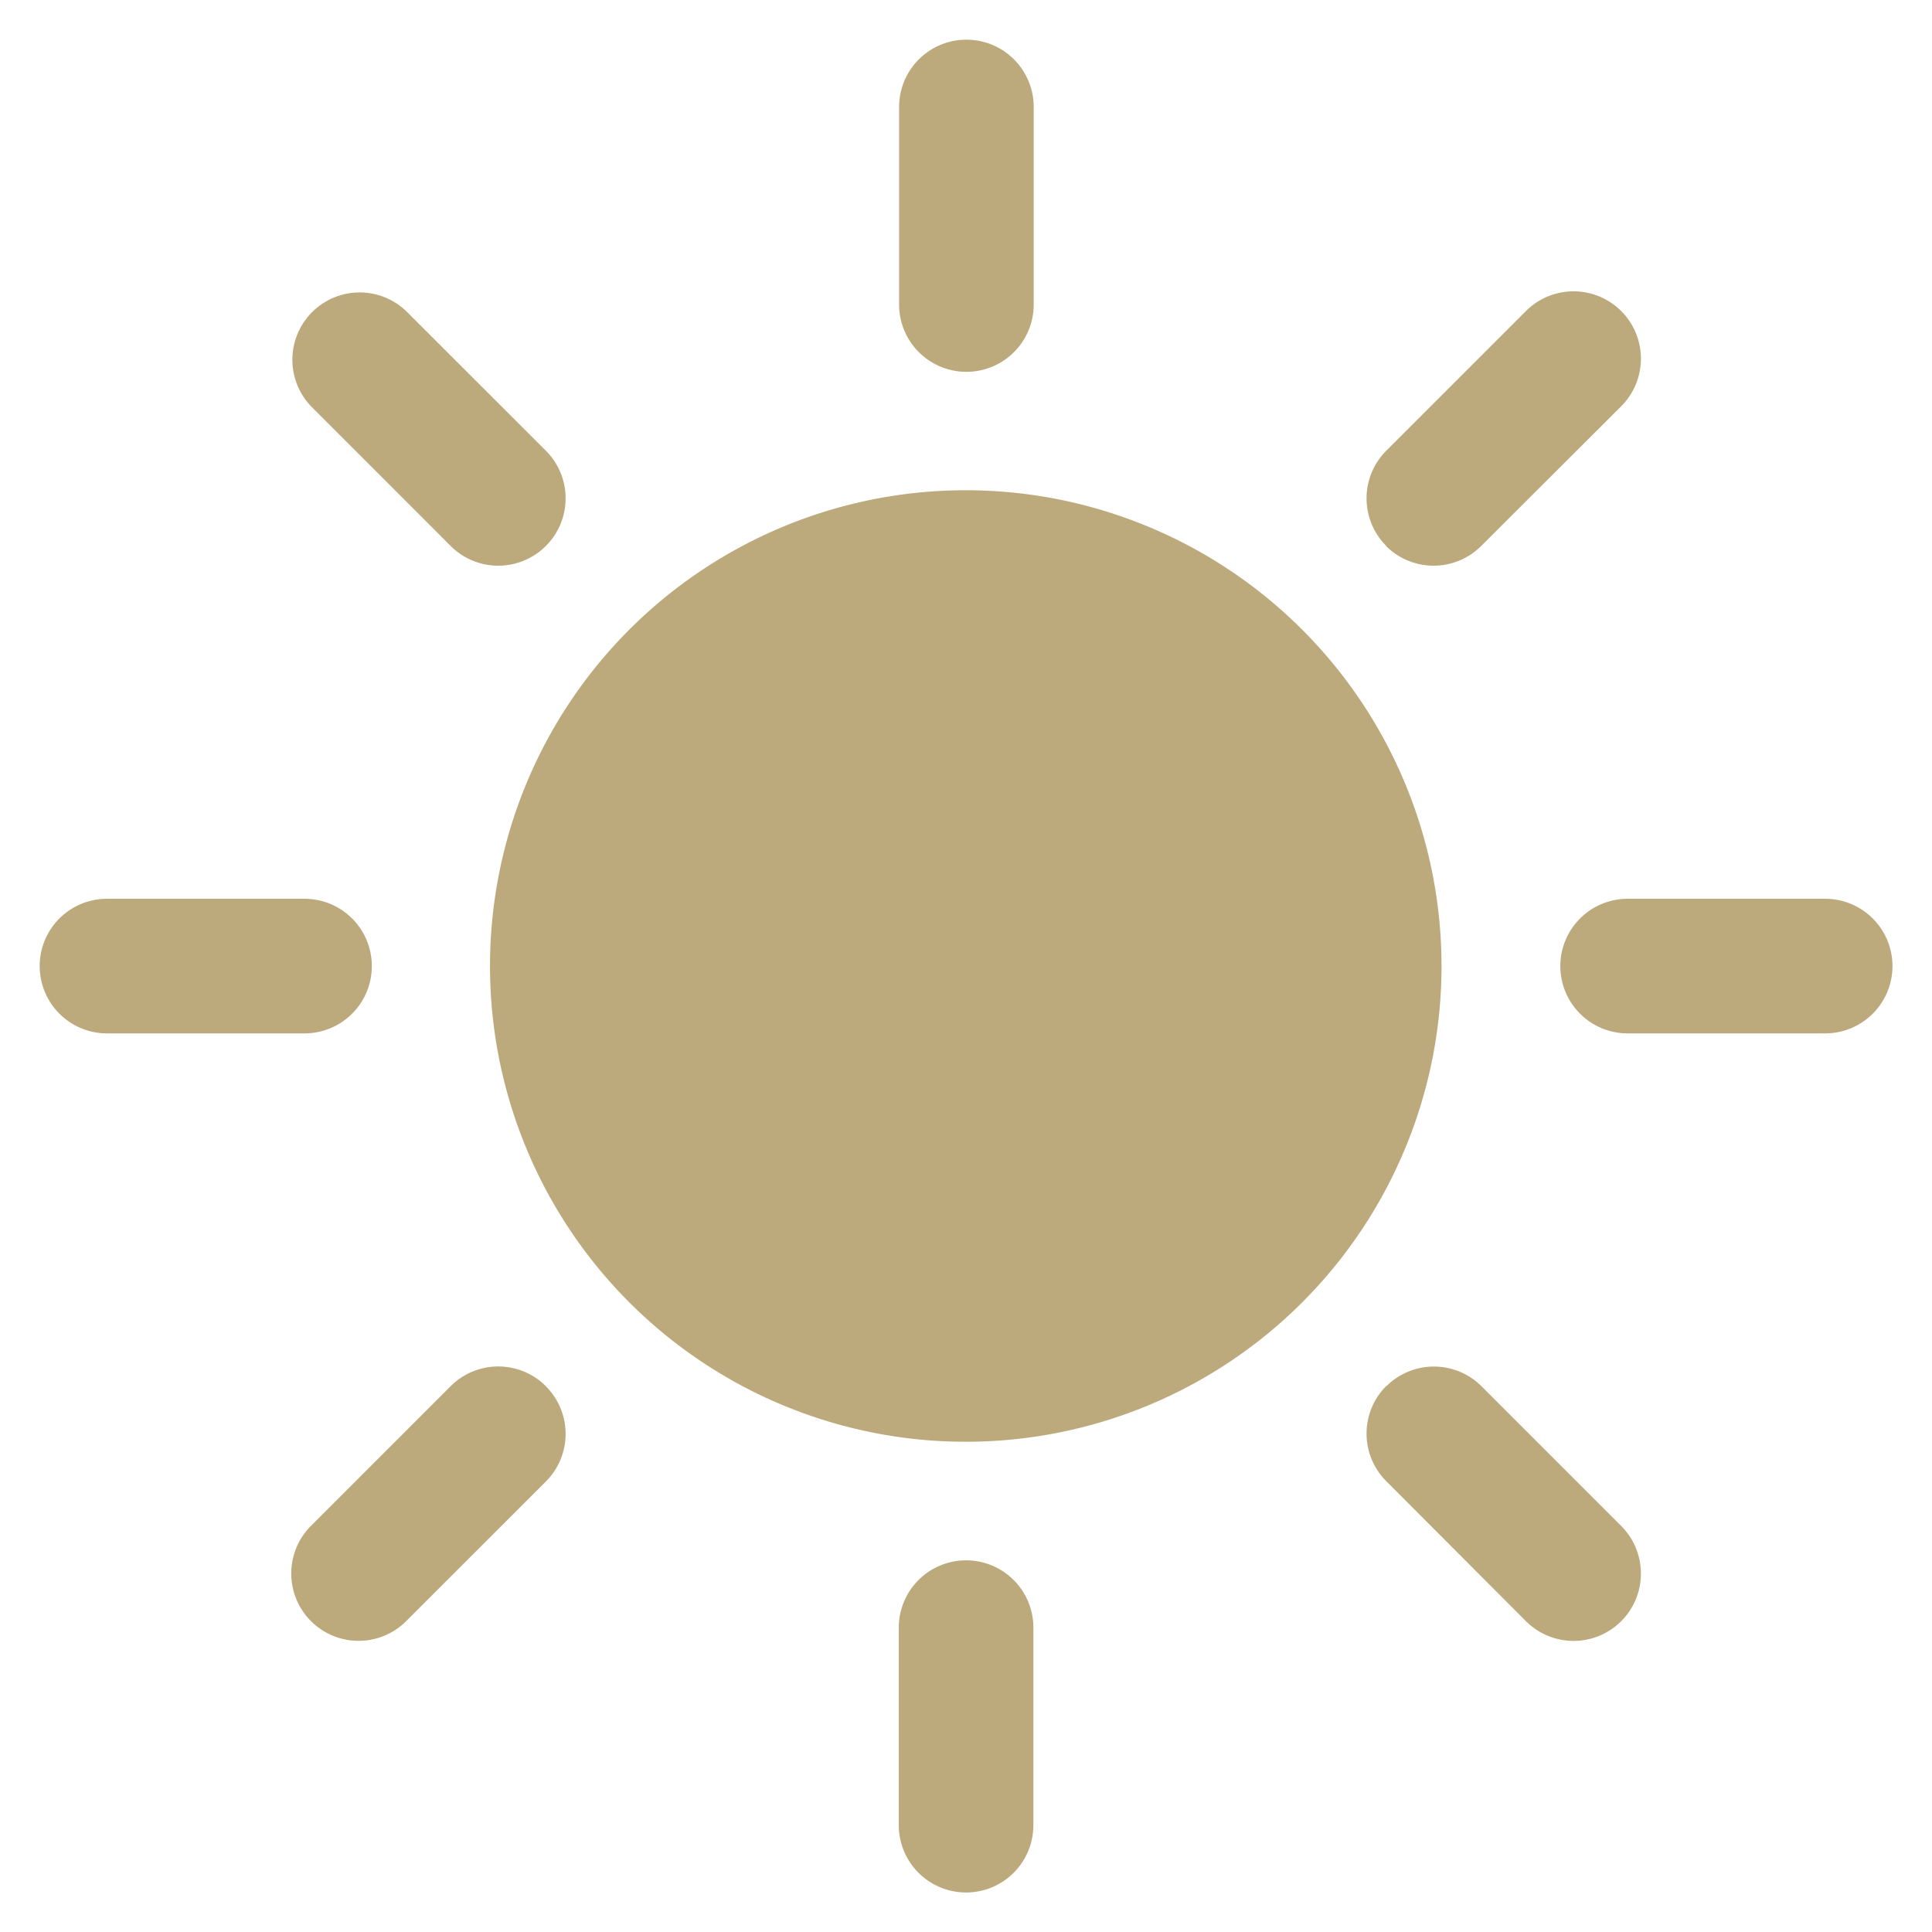 <svg xmlns="http://www.w3.org/2000/svg" xmlns:xlink="http://www.w3.org/1999/xlink" width="24" height="24" viewBox="0 0 24 24"><defs><style>.a{fill:#bca97c;}.b{clip-path:url(#a);}</style><clipPath id="a"><rect class="a" width="24" height="24" transform="translate(-0.493 -0.493)"/></clipPath></defs><g transform="translate(0.493 0.493)"><g class="b" transform="translate(0 0)"><path class="a" d="M22.2,16.293a5.91,5.91,0,1,1-5.91-5.91,5.911,5.911,0,0,1,5.91,5.91" transform="translate(-4.786 -4.786)"/><path class="a" d="M20.632,4.126h0A.836.836,0,0,1,19.8,3.29V.836a.836.836,0,0,1,1.672,0V3.29a.836.836,0,0,1-.836.836" transform="translate(-9.124 0)"/><path class="a" d="M35.041,20.632h0a.836.836,0,0,1,.836-.836h2.454a.836.836,0,0,1,0,1.672H35.877a.836.836,0,0,1-.836-.836" transform="translate(-16.151 -9.124)"/><path class="a" d="M20.632,35.041h0a.836.836,0,0,1,.836.836v2.454a.836.836,0,0,1-1.672,0V35.877a.836.836,0,0,1,.836-.836" transform="translate(-9.124 -16.151)"/><path class="a" d="M4.126,20.632h0a.836.836,0,0,1-.836.836H.836a.836.836,0,0,1,0-1.672H3.29a.836.836,0,0,1,.836.836" transform="translate(0 -9.124)"/><path class="a" d="M8.961,8.961h0a.836.836,0,0,1-1.183,0L6.044,7.226A.836.836,0,0,1,7.226,6.044L8.961,7.778a.836.836,0,0,1,0,1.183" transform="translate(-2.673 -2.672)"/><path class="a" d="M30.821,8.961h0a.836.836,0,0,1,0-1.183l1.735-1.735a.836.836,0,0,1,1.183,1.183L32,8.961a.836.836,0,0,1-1.183,0" transform="translate(-14.093 -2.672)"/><path class="a" d="M30.821,30.821h0a.836.836,0,0,1,1.183,0l1.735,1.735a.836.836,0,0,1-1.183,1.183L30.821,32a.836.836,0,0,1,0-1.183" transform="translate(-14.093 -14.093)"/><path class="a" d="M8.961,30.821h0a.836.836,0,0,1,0,1.183L7.226,33.738a.836.836,0,0,1-1.183-1.183l1.735-1.735a.836.836,0,0,1,1.183,0" transform="translate(-2.673 -14.093)"/></g></g></svg>
